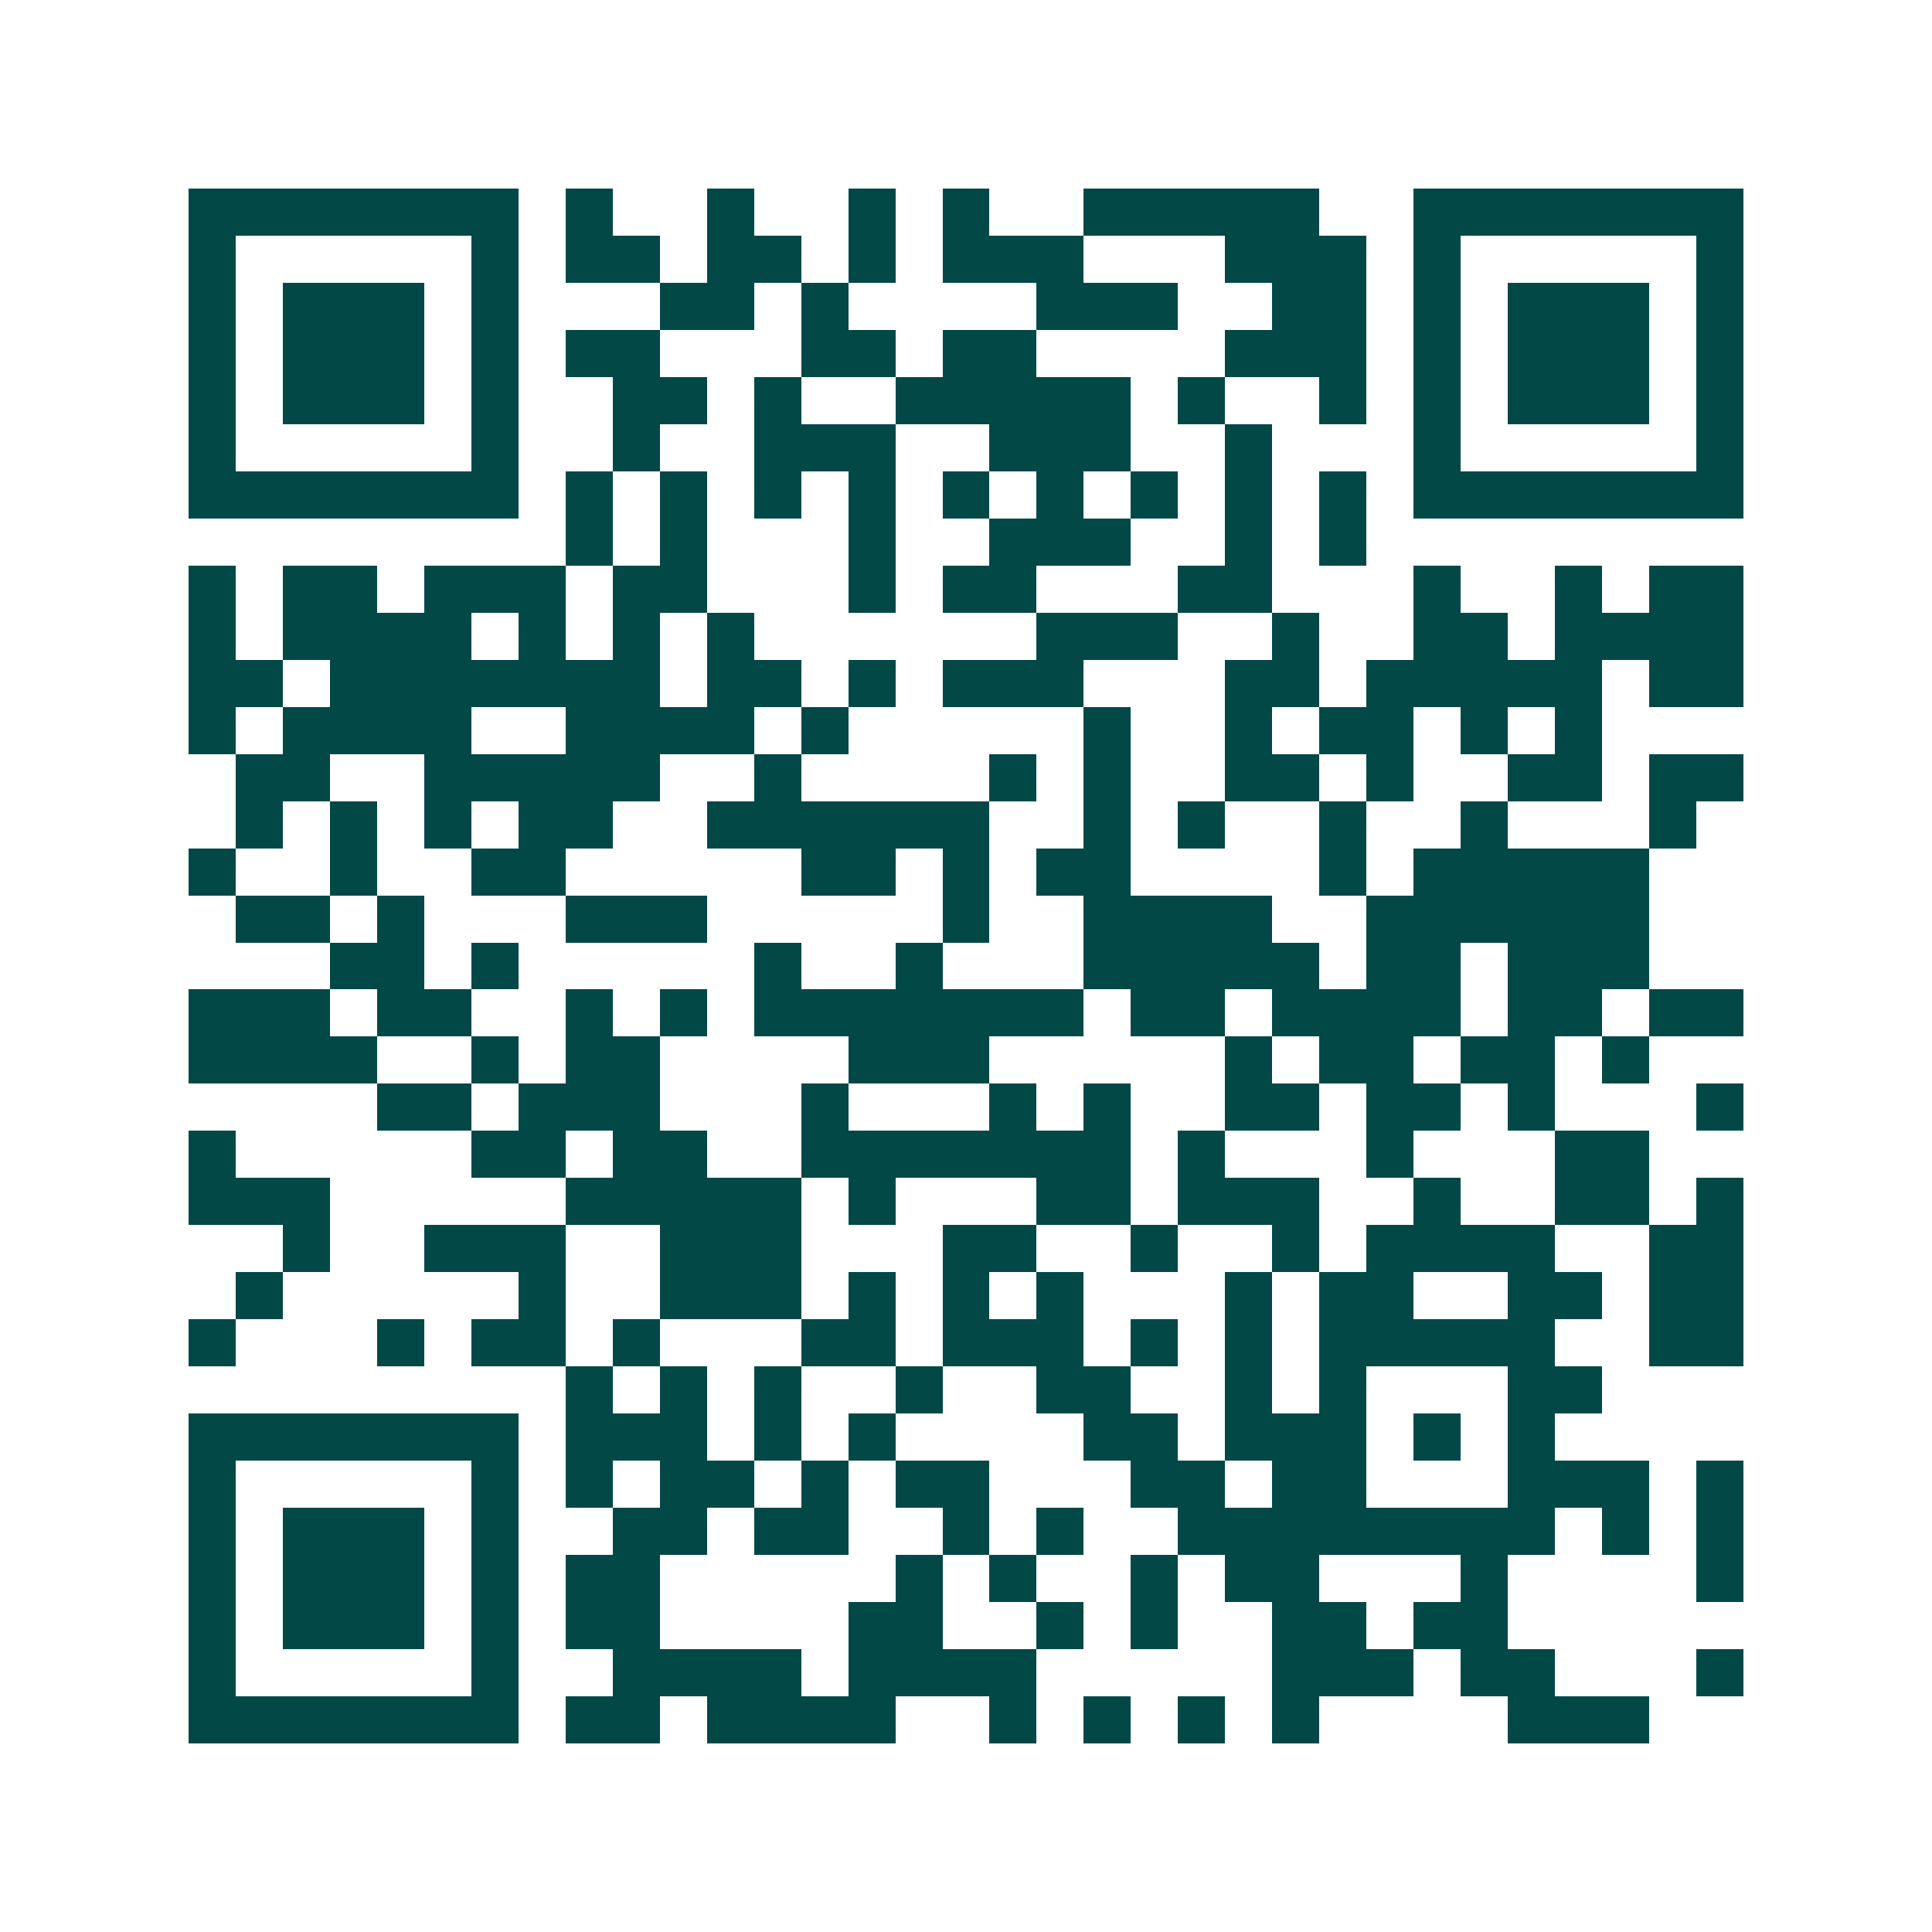 <svg xmlns="http://www.w3.org/2000/svg" width="200" height="200" viewBox="0 0 41 41" shape-rendering="crispEdges"><path fill="#ffffff" d="M0 0h41v41H0z"/><path stroke="#014847" d="M4 4.5h7m1 0h1m2 0h1m2 0h1m1 0h1m2 0h5m2 0h7M4 5.5h1m5 0h1m1 0h2m1 0h2m1 0h1m1 0h3m3 0h3m1 0h1m5 0h1M4 6.5h1m1 0h3m1 0h1m3 0h2m1 0h1m4 0h3m2 0h2m1 0h1m1 0h3m1 0h1M4 7.5h1m1 0h3m1 0h1m1 0h2m3 0h2m1 0h2m4 0h3m1 0h1m1 0h3m1 0h1M4 8.5h1m1 0h3m1 0h1m2 0h2m1 0h1m2 0h5m1 0h1m2 0h1m1 0h1m1 0h3m1 0h1M4 9.5h1m5 0h1m2 0h1m2 0h3m2 0h3m2 0h1m3 0h1m5 0h1M4 10.5h7m1 0h1m1 0h1m1 0h1m1 0h1m1 0h1m1 0h1m1 0h1m1 0h1m1 0h1m1 0h7M12 11.5h1m1 0h1m3 0h1m2 0h3m2 0h1m1 0h1M4 12.5h1m1 0h2m1 0h3m1 0h2m3 0h1m1 0h2m3 0h2m3 0h1m2 0h1m1 0h2M4 13.5h1m1 0h4m1 0h1m1 0h1m1 0h1m6 0h3m2 0h1m2 0h2m1 0h4M4 14.5h2m1 0h7m1 0h2m1 0h1m1 0h3m3 0h2m1 0h5m1 0h2M4 15.5h1m1 0h4m2 0h4m1 0h1m5 0h1m2 0h1m1 0h2m1 0h1m1 0h1M5 16.5h2m2 0h5m2 0h1m4 0h1m1 0h1m2 0h2m1 0h1m2 0h2m1 0h2M5 17.5h1m1 0h1m1 0h1m1 0h2m2 0h6m2 0h1m1 0h1m2 0h1m2 0h1m3 0h1M4 18.5h1m2 0h1m2 0h2m5 0h2m1 0h1m1 0h2m4 0h1m1 0h5M5 19.5h2m1 0h1m3 0h3m5 0h1m2 0h4m2 0h6M7 20.5h2m1 0h1m5 0h1m2 0h1m3 0h5m1 0h2m1 0h3M4 21.5h3m1 0h2m2 0h1m1 0h1m1 0h7m1 0h2m1 0h4m1 0h2m1 0h2M4 22.5h4m2 0h1m1 0h2m4 0h3m5 0h1m1 0h2m1 0h2m1 0h1M8 23.5h2m1 0h3m3 0h1m3 0h1m1 0h1m2 0h2m1 0h2m1 0h1m3 0h1M4 24.5h1m5 0h2m1 0h2m2 0h7m1 0h1m3 0h1m3 0h2M4 25.5h3m5 0h5m1 0h1m3 0h2m1 0h3m2 0h1m2 0h2m1 0h1M6 26.5h1m2 0h3m2 0h3m3 0h2m2 0h1m2 0h1m1 0h4m2 0h2M5 27.5h1m5 0h1m2 0h3m1 0h1m1 0h1m1 0h1m3 0h1m1 0h2m2 0h2m1 0h2M4 28.5h1m3 0h1m1 0h2m1 0h1m3 0h2m1 0h3m1 0h1m1 0h1m1 0h5m2 0h2M12 29.5h1m1 0h1m1 0h1m2 0h1m2 0h2m2 0h1m1 0h1m3 0h2M4 30.5h7m1 0h3m1 0h1m1 0h1m4 0h2m1 0h3m1 0h1m1 0h1M4 31.5h1m5 0h1m1 0h1m1 0h2m1 0h1m1 0h2m3 0h2m1 0h2m3 0h3m1 0h1M4 32.5h1m1 0h3m1 0h1m2 0h2m1 0h2m2 0h1m1 0h1m2 0h8m1 0h1m1 0h1M4 33.5h1m1 0h3m1 0h1m1 0h2m5 0h1m1 0h1m2 0h1m1 0h2m3 0h1m4 0h1M4 34.5h1m1 0h3m1 0h1m1 0h2m4 0h2m2 0h1m1 0h1m2 0h2m1 0h2M4 35.5h1m5 0h1m2 0h4m1 0h4m5 0h3m1 0h2m3 0h1M4 36.5h7m1 0h2m1 0h4m2 0h1m1 0h1m1 0h1m1 0h1m4 0h3"/></svg>
